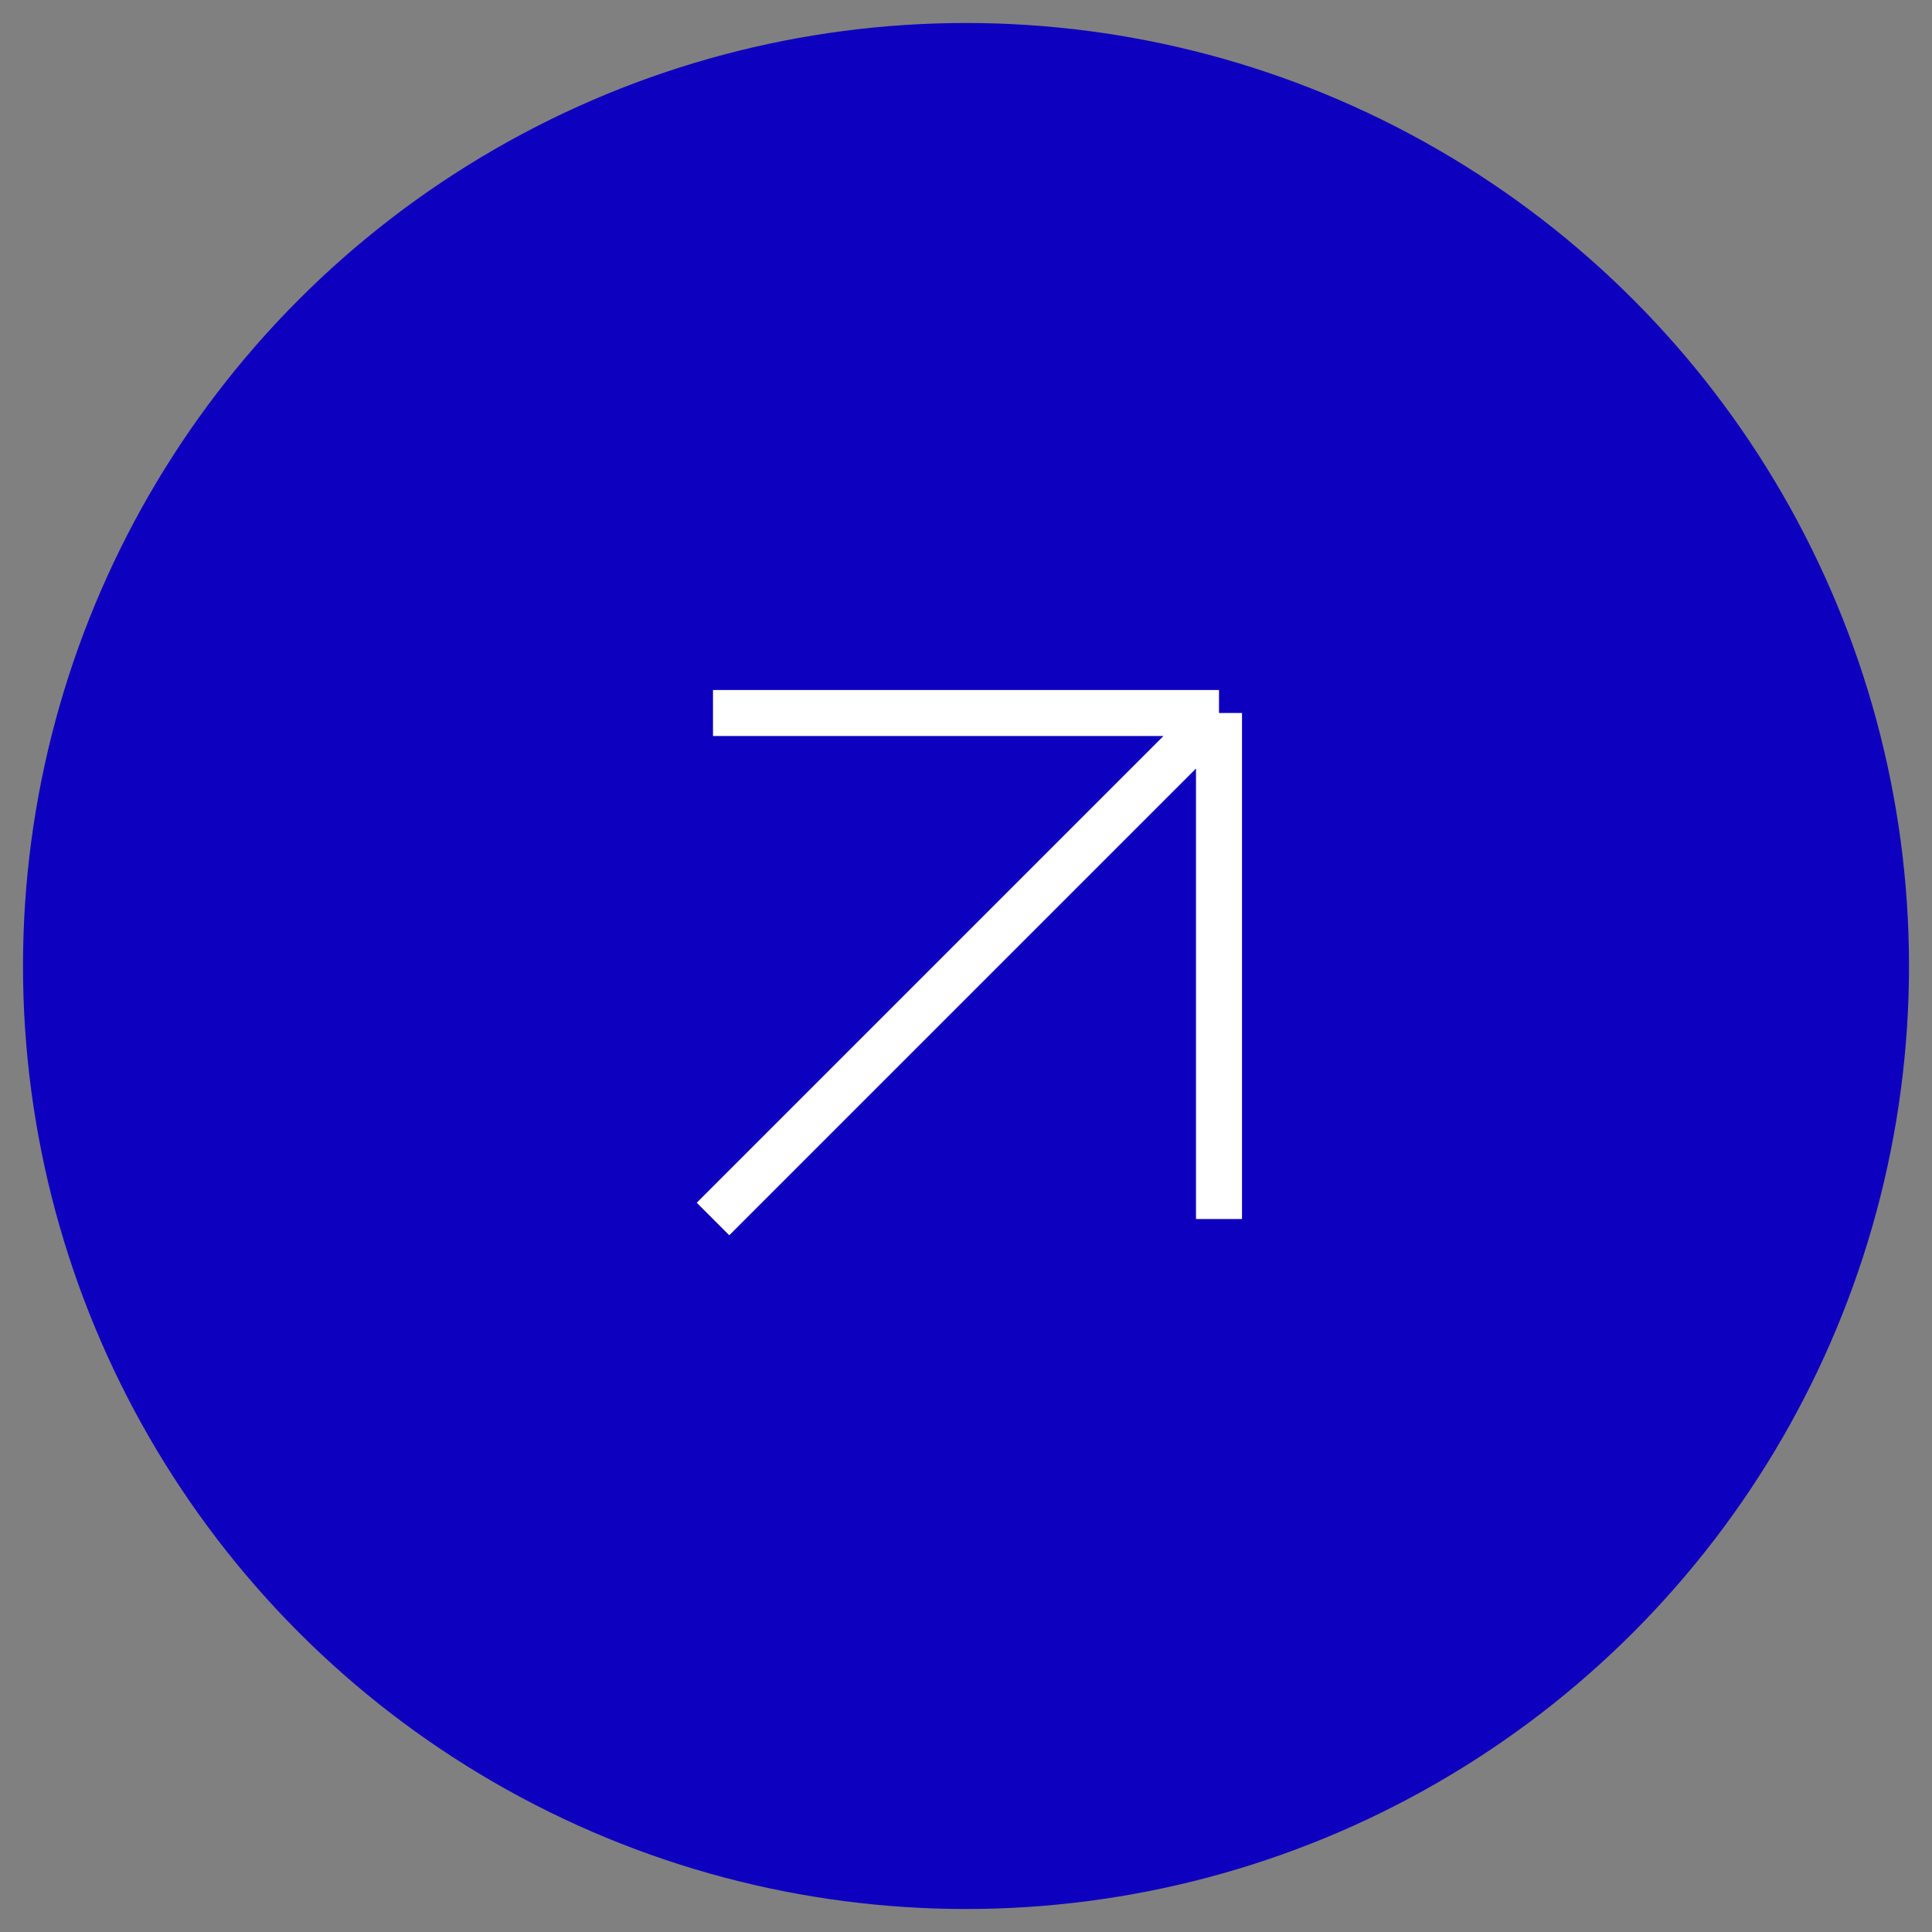 <svg width="42" height="42" viewBox="0 0 42 42" fill="none" xmlns="http://www.w3.org/2000/svg">
<rect x="0" y="0" width="42" height="42" fill="#808080" stroke="none"/>
<circle cx="21" cy="21" r="20.5" fill="#0E00BF"/>
<path d="M15.5 15.5H26.5M26.5 15.5V26.5M26.5 15.5L15.5 26.5" stroke="white"/>
</svg>
